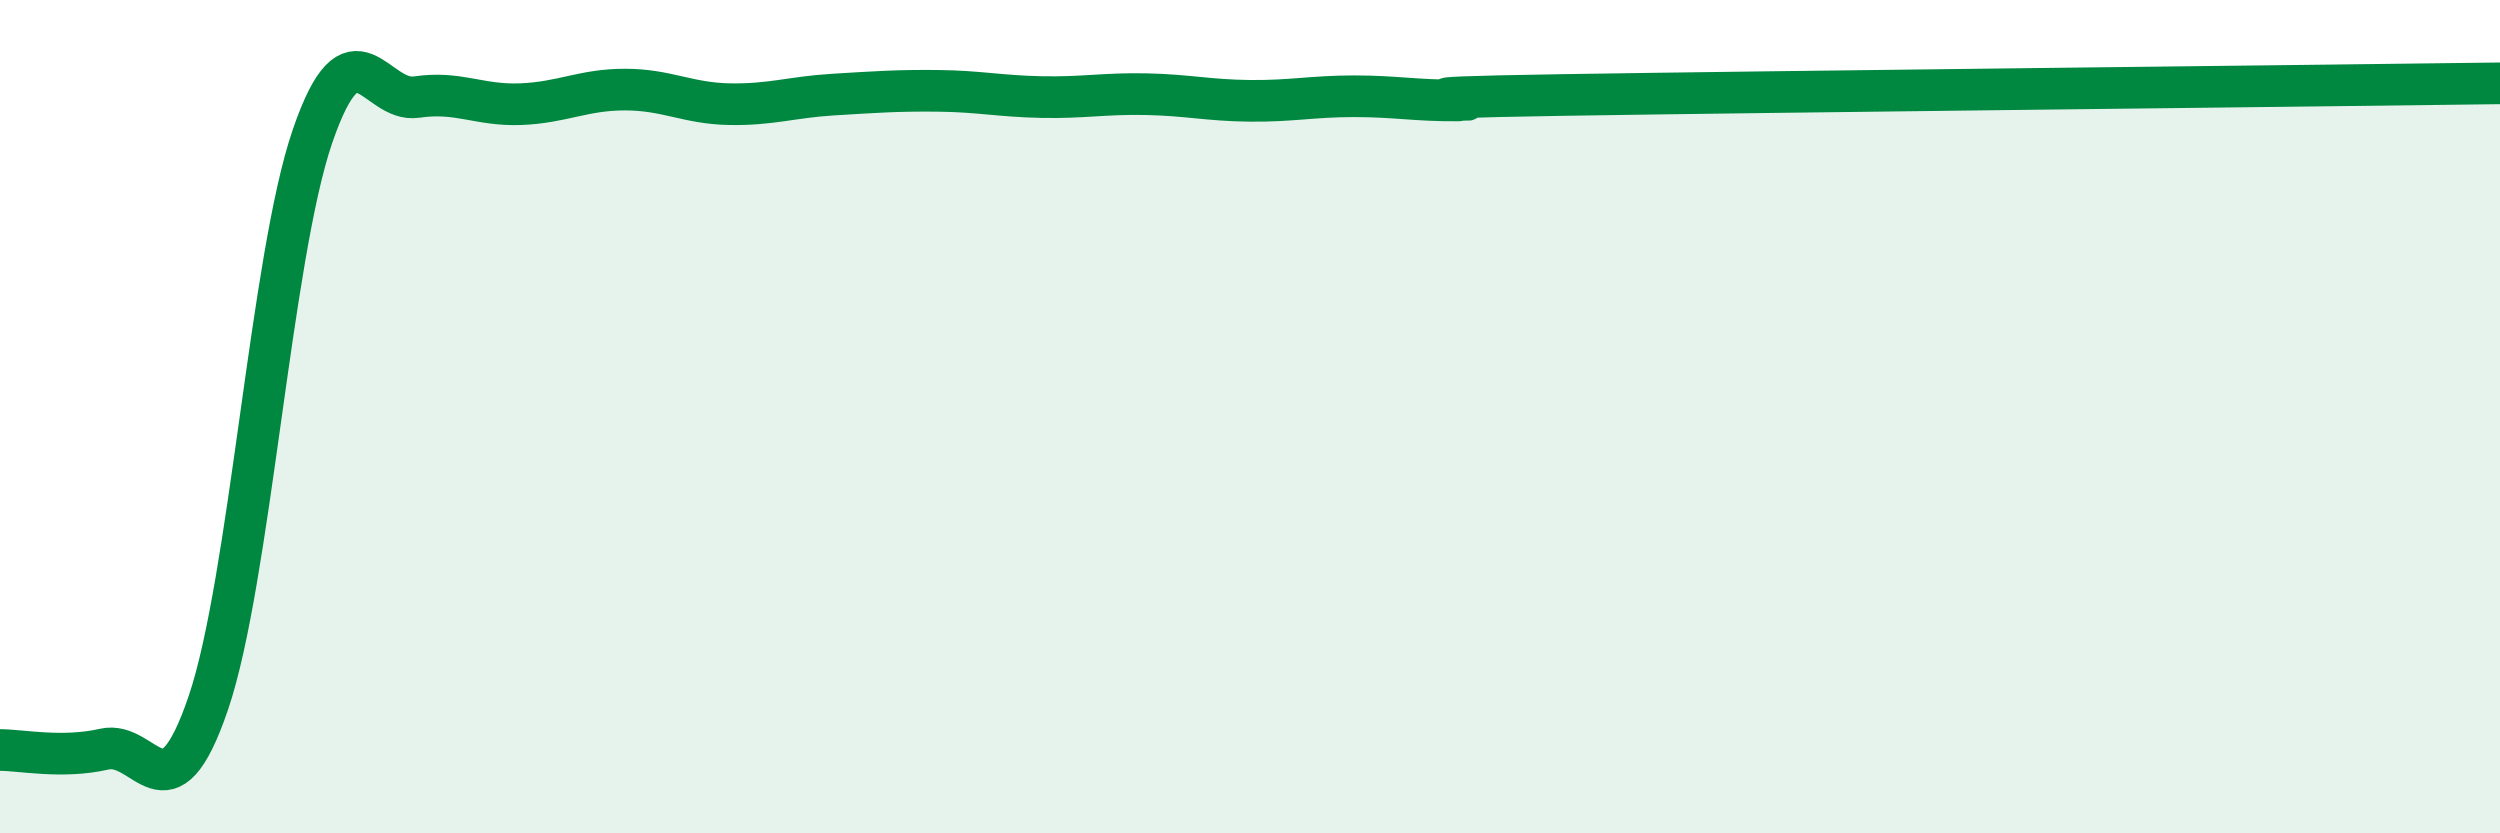 
    <svg width="60" height="20" viewBox="0 0 60 20" xmlns="http://www.w3.org/2000/svg">
      <path
        d="M 0,18 C 0.5,18 1.5,18.21 2.5,17.98 C 3.5,17.75 4,19.81 5,16.87 C 6,13.93 6.5,6.18 7.5,3.27 C 8.5,0.36 9,2.48 10,2.33 C 11,2.18 11.5,2.54 12.5,2.5 C 13.5,2.46 14,2.15 15,2.15 C 16,2.15 16.5,2.48 17.5,2.5 C 18.5,2.52 19,2.33 20,2.27 C 21,2.21 21.5,2.17 22.5,2.18 C 23.5,2.19 24,2.31 25,2.33 C 26,2.35 26.5,2.24 27.5,2.26 C 28.5,2.28 29,2.41 30,2.42 C 31,2.43 31.5,2.31 32.5,2.31 C 33.5,2.31 34,2.42 35,2.41 C 36,2.4 32.5,2.36 37.5,2.28 C 42.5,2.2 55.5,2.06 60,2L60 20L0 20Z"
        fill="#008740"
        opacity="0.1"
        stroke-linecap="round"
        stroke-linejoin="round"
      />
      <path
        d="M 0,18 C 0.5,18 1.5,18.21 2.5,17.98 C 3.5,17.75 4,19.81 5,16.87 C 6,13.93 6.5,6.18 7.5,3.27 C 8.5,0.36 9,2.48 10,2.33 C 11,2.18 11.5,2.54 12.5,2.5 C 13.5,2.46 14,2.15 15,2.15 C 16,2.15 16.5,2.48 17.5,2.5 C 18.5,2.52 19,2.33 20,2.27 C 21,2.21 21.5,2.17 22.5,2.18 C 23.5,2.19 24,2.31 25,2.33 C 26,2.35 26.5,2.24 27.5,2.26 C 28.5,2.28 29,2.41 30,2.42 C 31,2.43 31.5,2.31 32.5,2.31 C 33.5,2.31 34,2.42 35,2.41 C 36,2.4 32.5,2.36 37.5,2.28 C 42.5,2.2 55.5,2.06 60,2"
        stroke="#008740"
        stroke-width="1"
        fill="none"
        stroke-linecap="round"
        stroke-linejoin="round"
      />
    </svg>
  